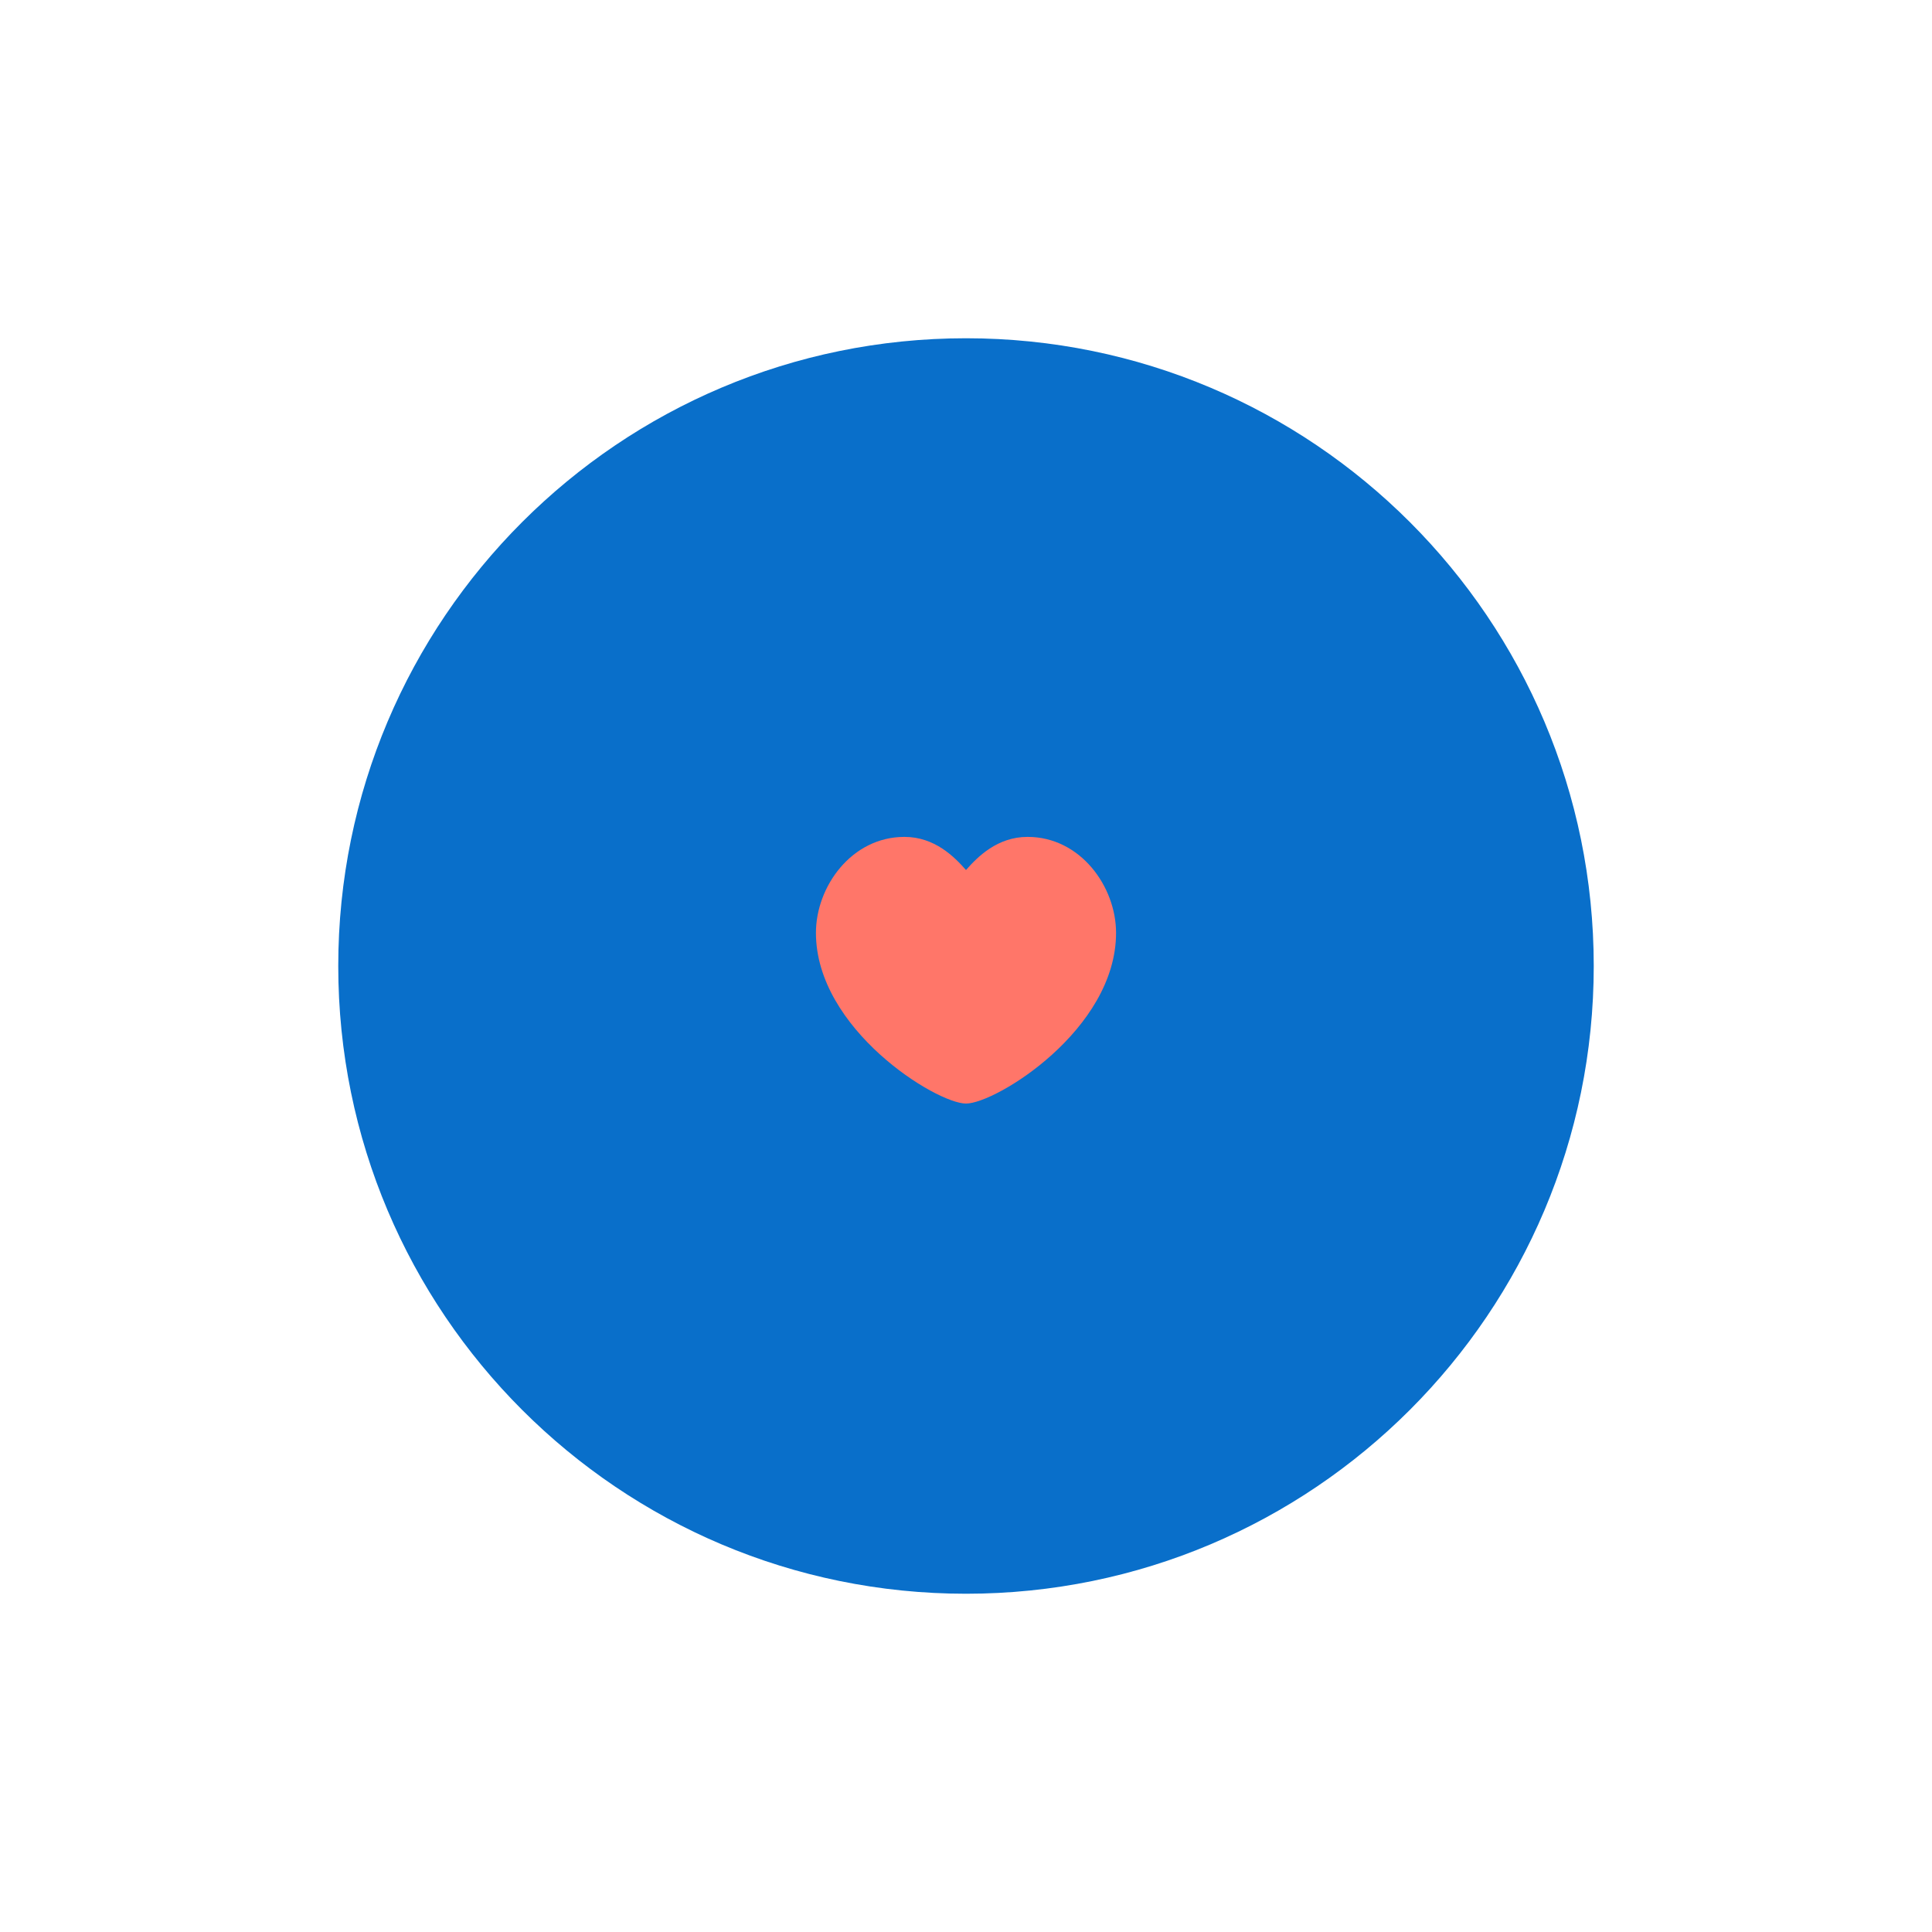 <svg enable-background="new 0 0 618 618" viewBox="0 0 618 618" xmlns="http://www.w3.org/2000/svg"><path d="m509.8 309c0 110.9-89.9 200.8-200.8 200.8s-200.8-89.9-200.8-200.8 89.9-200.8 200.8-200.8 200.8 89.9 200.8 200.8z" fill="#096fca"/><path d="m309 278.3c3.7-4.2 10-10.6 19.7-10.6 16.9 0 28.3 15.9 28.3 30.7 0 31-38.5 54.6-48 54.6s-48-23.8-48-54.6c0-14.8 11.4-30.7 28.3-30.7 9.7 0 16 6.4 19.7 10.6z" fill="#ff7669"/></svg>